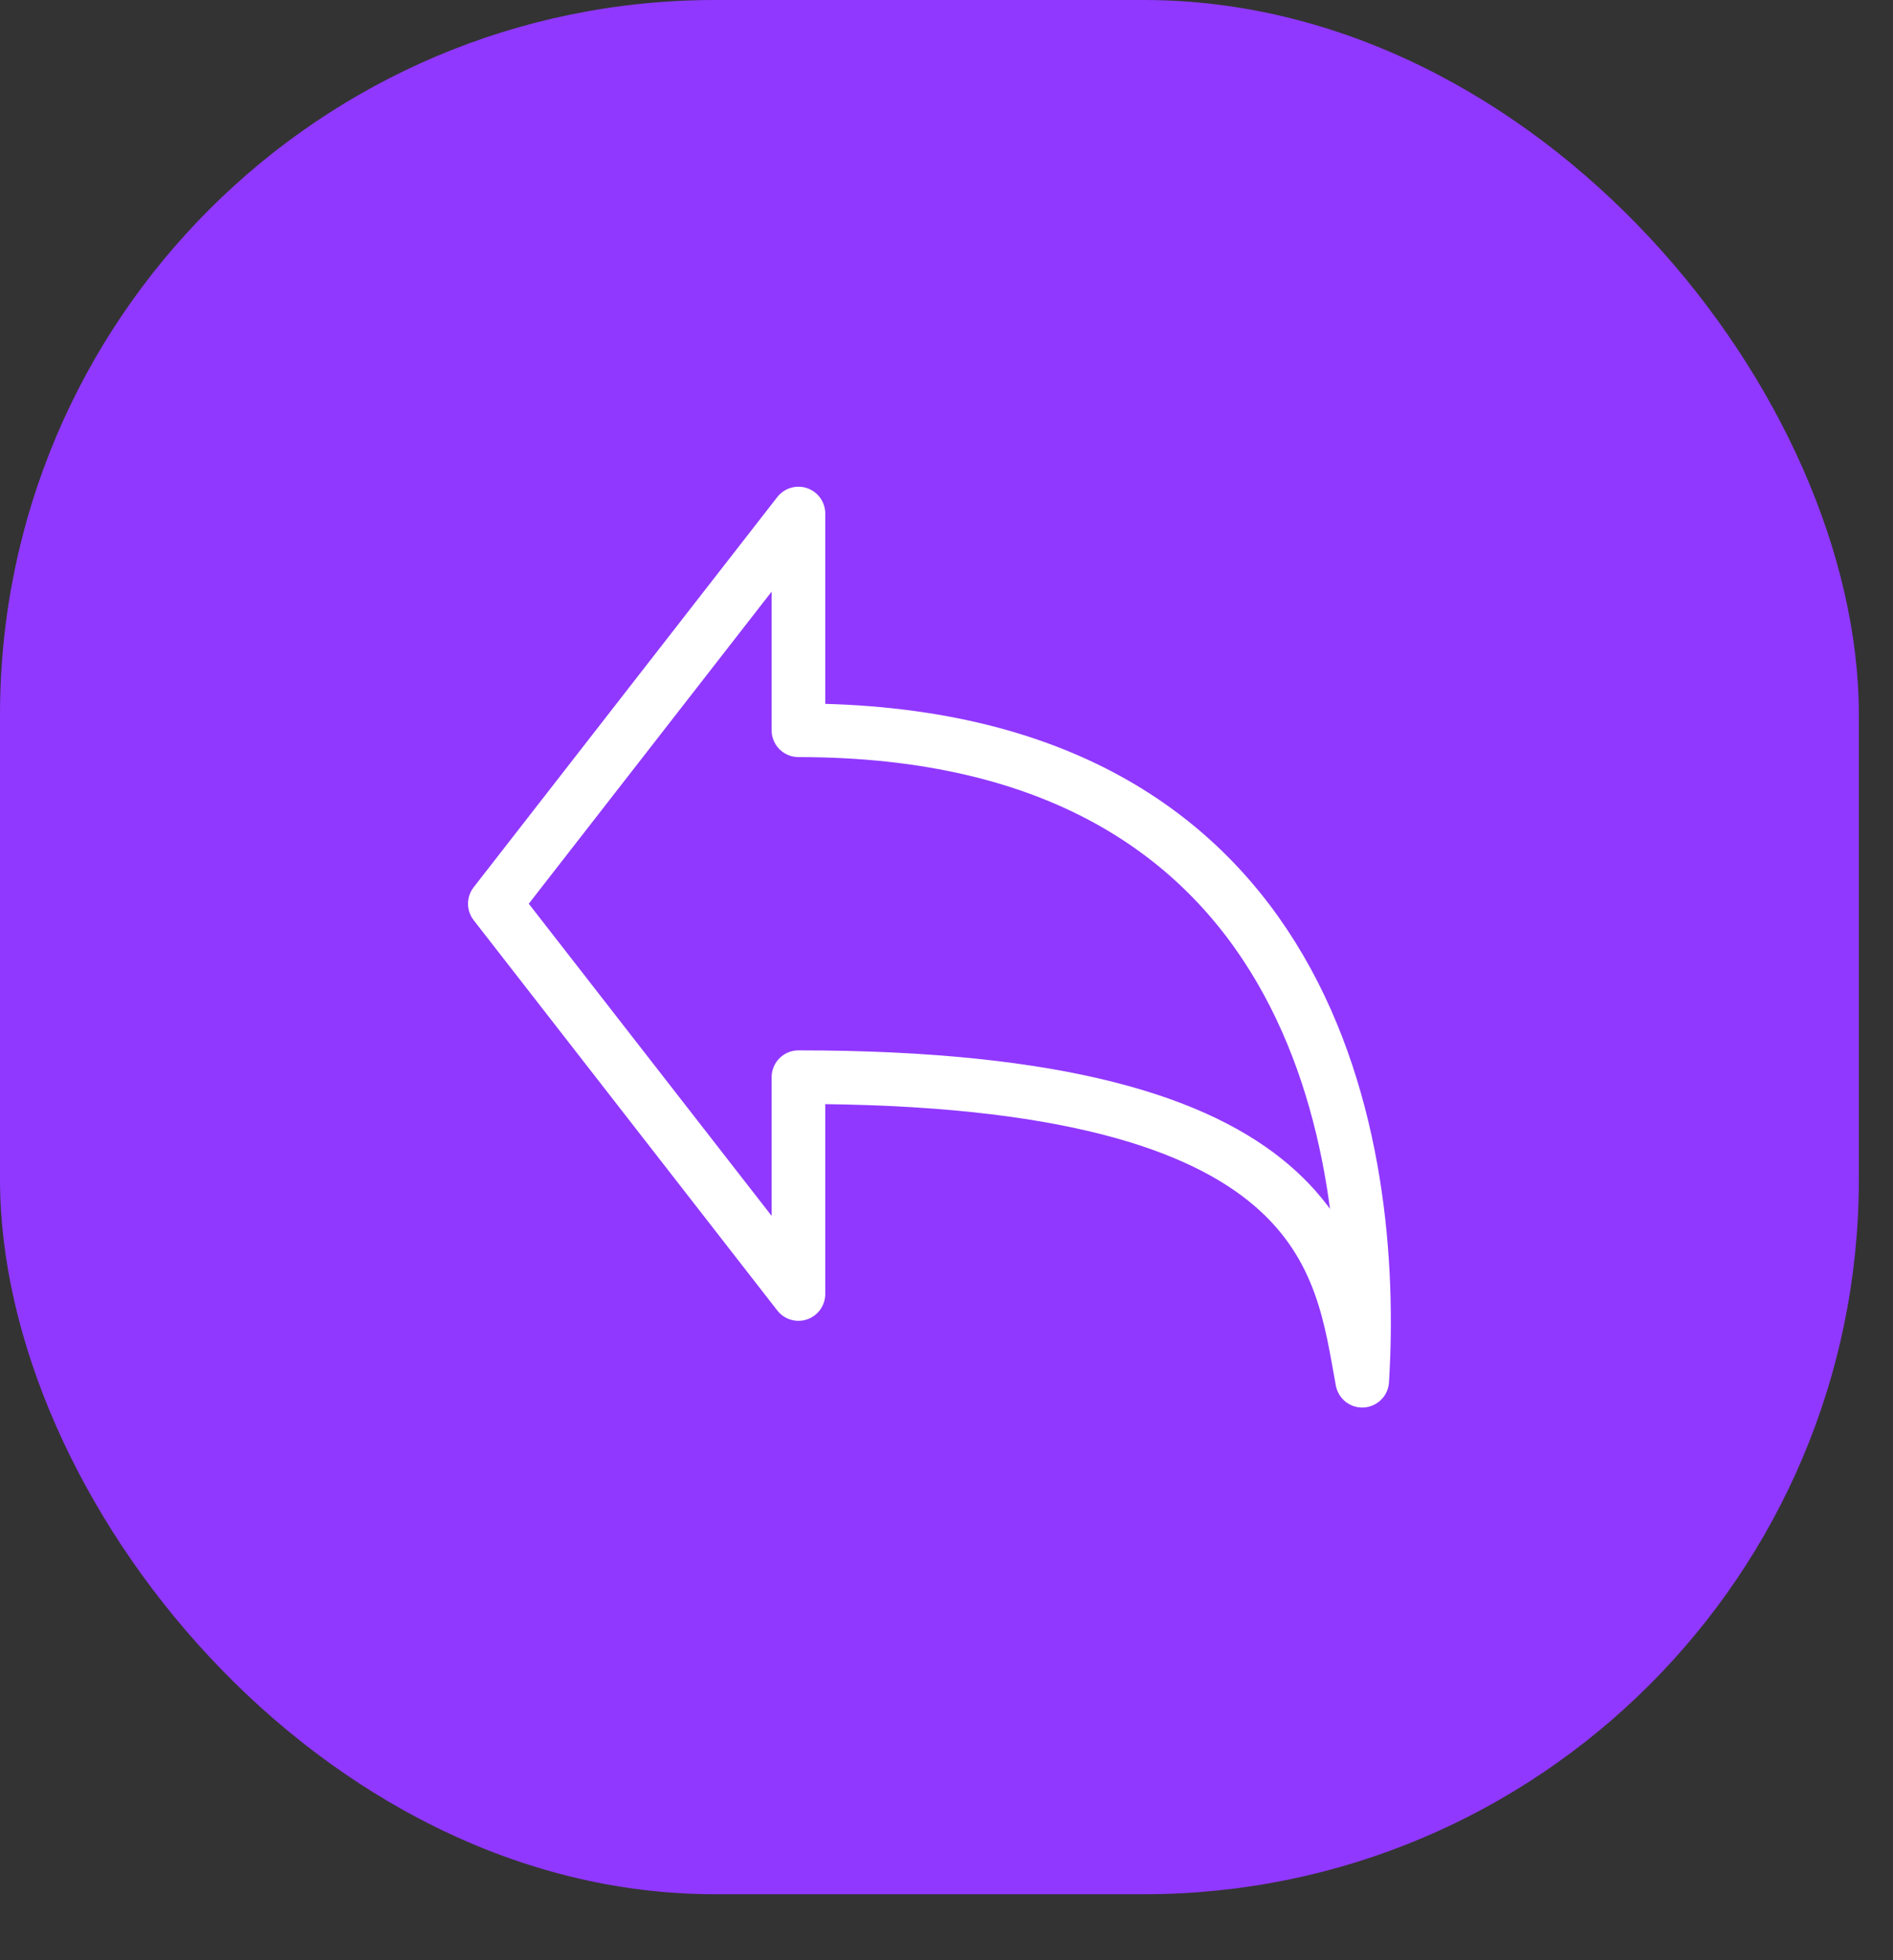 <?xml version="1.0" encoding="UTF-8"?> <svg xmlns="http://www.w3.org/2000/svg" width="28" height="29" viewBox="0 0 28 29" fill="none"><rect x="0" y="0" width="28" height="29" fill="#333333" stroke="none"/> <rect width="27.495" height="28.024" rx="10.575" fill="#9038FF"></rect> <path d="M7.319 13.37L11.81 7.597V10.804C19.478 10.804 20.362 17.013 20.149 20.427C19.827 18.705 19.678 15.936 11.81 15.936V19.144L7.319 13.37Z" stroke="white" stroke-width="0.793" stroke-linecap="round" stroke-linejoin="round"></path> </svg> 